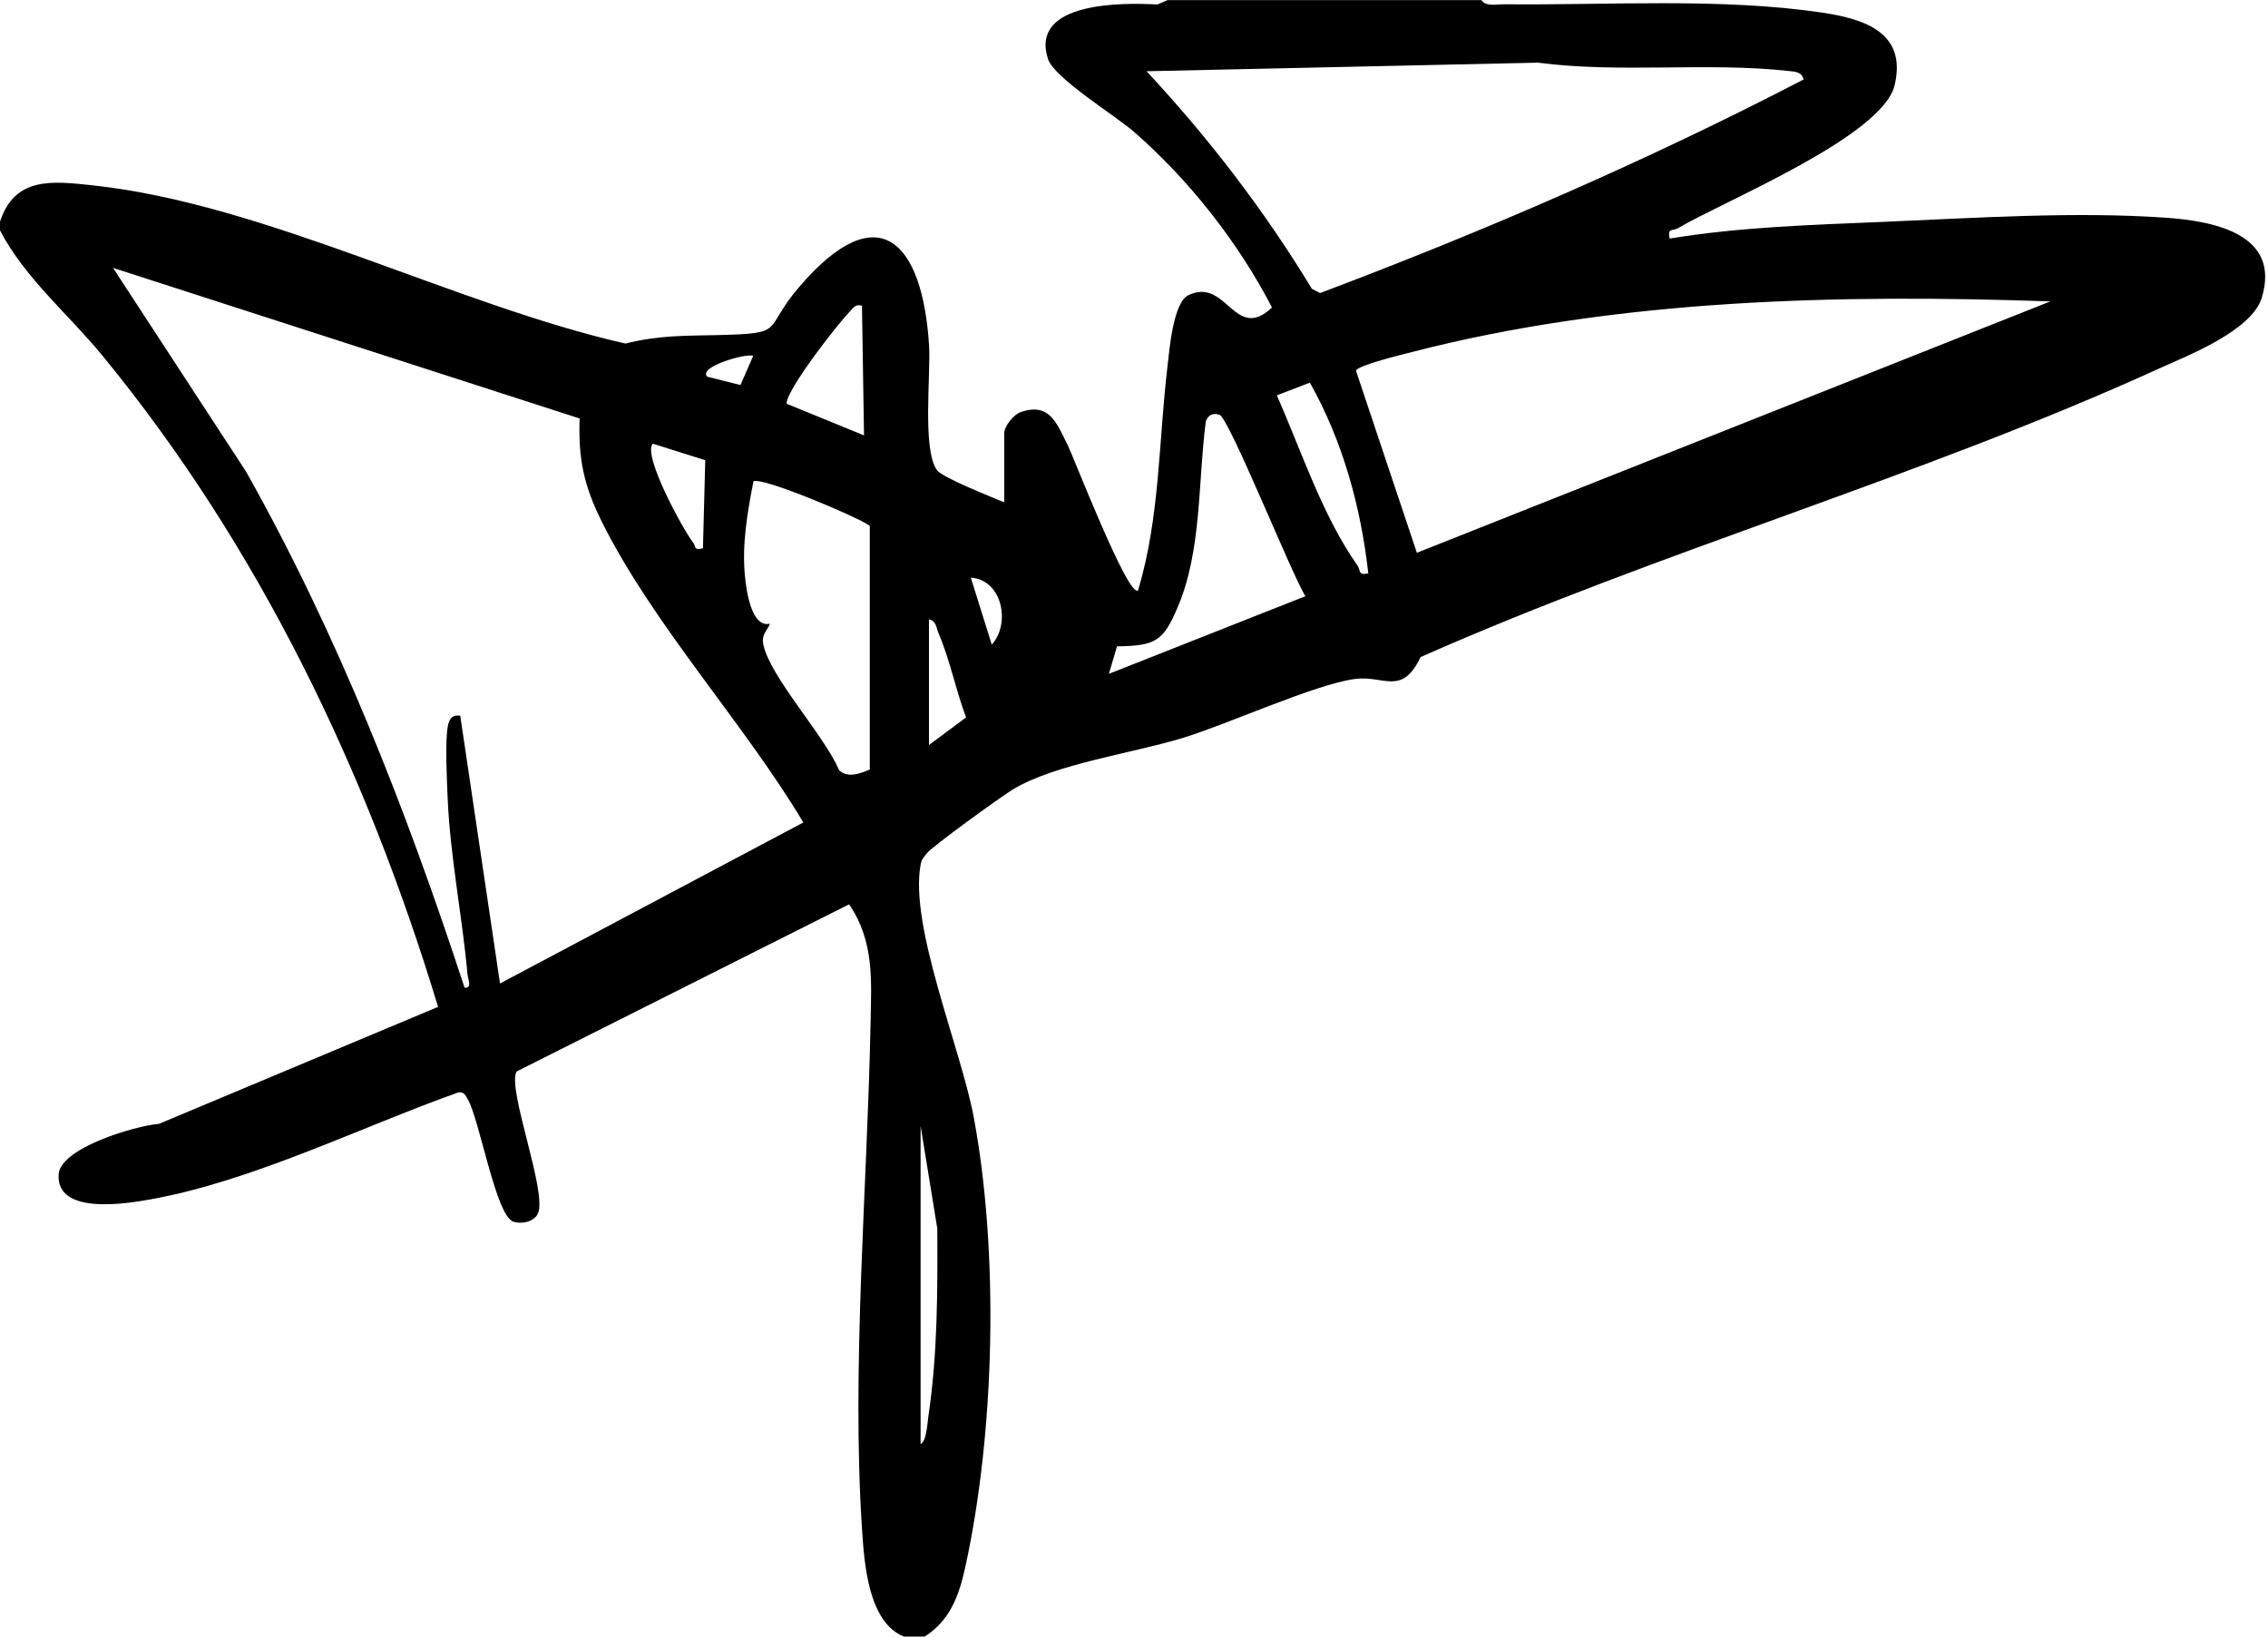 <?xml version="1.0" encoding="UTF-8"?><svg id="Layer_2" xmlns="http://www.w3.org/2000/svg" viewBox="0 0 542 391"><g id="Layer_1-2"><path d="M354,0c1.04,1.66,3.8,1,5.49,1.02,24.47.26,51.97-1.6,76,2,10.05,1.5,20.23,4.74,17.3,17.28-2.87,12.31-40.71,27.68-51.81,34.22-1.29.76-2.52-.18-1.97,2.48,17.04-2.81,34.24-3.27,51.48-4.01,21.66-.92,45.28-2.49,67-.98,11.09.77,27.65,3.69,23.05,19.04-2.4,8.01-17.69,13.87-24.86,17.13-56.76,25.85-119.07,43.5-176.19,68.81-4.52,9.44-8.82,4.27-15.73,5.23-9.65,1.33-30.06,10.69-40.99,14.05-12.11,3.72-30.55,6.21-40.68,12.32-2.74,1.65-19.44,13.7-20.66,15.34-.68.92-1.16,1.29-1.41,2.59-2.77,14.7,9.6,43.98,12.66,60.29,6.08,32.43,5.09,75.1-1.96,107.41-1.5,6.87-3.56,12.81-9.72,16.78h-5c-8.46-3.4-9.45-17.3-9.99-25.51-2.56-38.62,1.27-82.03,2.03-120.95.2-10.28.92-19.67-5.13-28.48l-79.44,39.93c-2.44,3.92,7.49,29.1,5.05,34.01-.97,1.96-3.9,2.53-5.86,1.87-4.17-1.4-8.05-24.37-10.85-29.18-.58-1-.86-1.83-2.27-1.7-23.39,8.32-49.04,21.14-73.51,25.55-5.89,1.06-22.62,3.82-22.02-5.96.39-6.31,18.28-11.62,23.98-12.07l66.7-27.95c-17.11-56.4-42.73-109.93-80.19-155.57-8.17-9.96-18.53-18.49-24.52-29.98v-2c3.52-10.85,12.48-9.77,22.22-8.72,41.08,4.39,86.67,28.58,127.26,37.79,7.99-1.99,14.25-1.85,21.98-2.02,16.83-.39,10.59-1.06,19.56-11.52,18.97-22.11,29.45-10.79,31.02,13.94.44,6.98-1.66,24.92,1.89,29.85,1.28,1.78,13.16,6.45,16.07,7.69v-16.5c0-1.62,2.18-4.45,3.94-5.06,7.02-2.43,8.67,2.87,11.24,7.89,1.15,2.24,14.6,36.98,16.82,34.67,5.21-17.33,4.9-35.66,7.02-53.49.47-3.97,1.36-15.25,4.99-17,9.17-4.41,11.01,11.39,19.99,2.94-8.05-15.55-19.79-30.47-32.97-41.96-4.52-3.94-19.1-12.86-20.57-17.43-4.43-13.77,18.01-13.45,26.14-13.01l2.42-1.04h75ZM431,18.99c-.38-1.82-1.97-1.86-3.46-2.02-19.57-2.18-40.43.58-60-2l-93.54,2.05c14.89,15.98,28.16,33.28,39.52,51.99l1.94,1.01c39.46-14.87,78.15-31.61,115.54-51.02ZM109.99,171l9.5,63.97,72.49-38.47c-14.26-23.84-35.83-47.15-48.15-71.83-4.3-8.63-5.66-15-5.31-24.69L27.01,64l31.8,48.69c21.95,38.99,38.3,80.81,52.21,123.29,1.89.2.8-2.1.7-3.2-1.26-14.03-4.16-28.17-4.75-42.25-.18-4.27-.64-13.29.05-17.03.31-1.72,1.06-2.81,2.99-2.5ZM489.99,72.01c-50.34-1.76-103.43-.58-152.42,12.06-2.29.59-13.24,3.23-13.52,4.5l14.55,43.5,151.39-60.06ZM205.99,73.01c-1.67-.38-2.03.53-2.98,1.51-2.97,3.06-15.02,18.52-15.05,21.93l18.52,7.57-.49-31.01ZM180,85.01c-1.8-.65-13.2,2.64-11,4.98l7.96,2,3.04-6.98ZM326.99,136.99c-1.76-15.83-6.13-31.68-13.96-45.57l-7.9,3.04c5.9,13.32,10.86,28.69,19.27,40.65.84,1.19.04,2.45,2.59,1.87ZM265,160.99l46.97-18.55c-3.15-4.85-18.26-42.67-20.56-43.36-1.57-.47-2.66.04-3.25,1.58-1.88,14.4-.94,30.77-6.68,44.32-3.46,8.18-5.25,9.31-14.55,9.45l-1.93,6.56ZM167.99,130.99l.55-21.04-12.54-3.95c-2.51,2.7,7.22,20.56,9.71,23.73.64.81-.03,1.84,2.28,1.26ZM207.86,183.85v-58.22c-2.94-2.17-26.23-11.95-27.81-10.59-1.43,7.36-2.75,14.88-2.04,22.45.33,3.52,1.53,12.59,6,11.52-.8,1.88-2.09,2.6-1.59,5,1.65,7.81,14.69,21.84,18.09,29.98,2.03,2.01,5.06.83,7.35-.14ZM237.01,154c4.5-4.88,2.64-15.46-5.01-15.99l5.01,15.99ZM222,178l8.87-6.6c-2.47-6.54-3.85-13.76-6.6-20.17-.53-1.24-.53-2.96-2.27-3.23v30ZM220,269v76c1.43-.59,1.62-5.06,1.86-6.64,2.2-14.68,2.22-30.01,2.13-44.85l-3.99-24.51Z"/></g></svg>